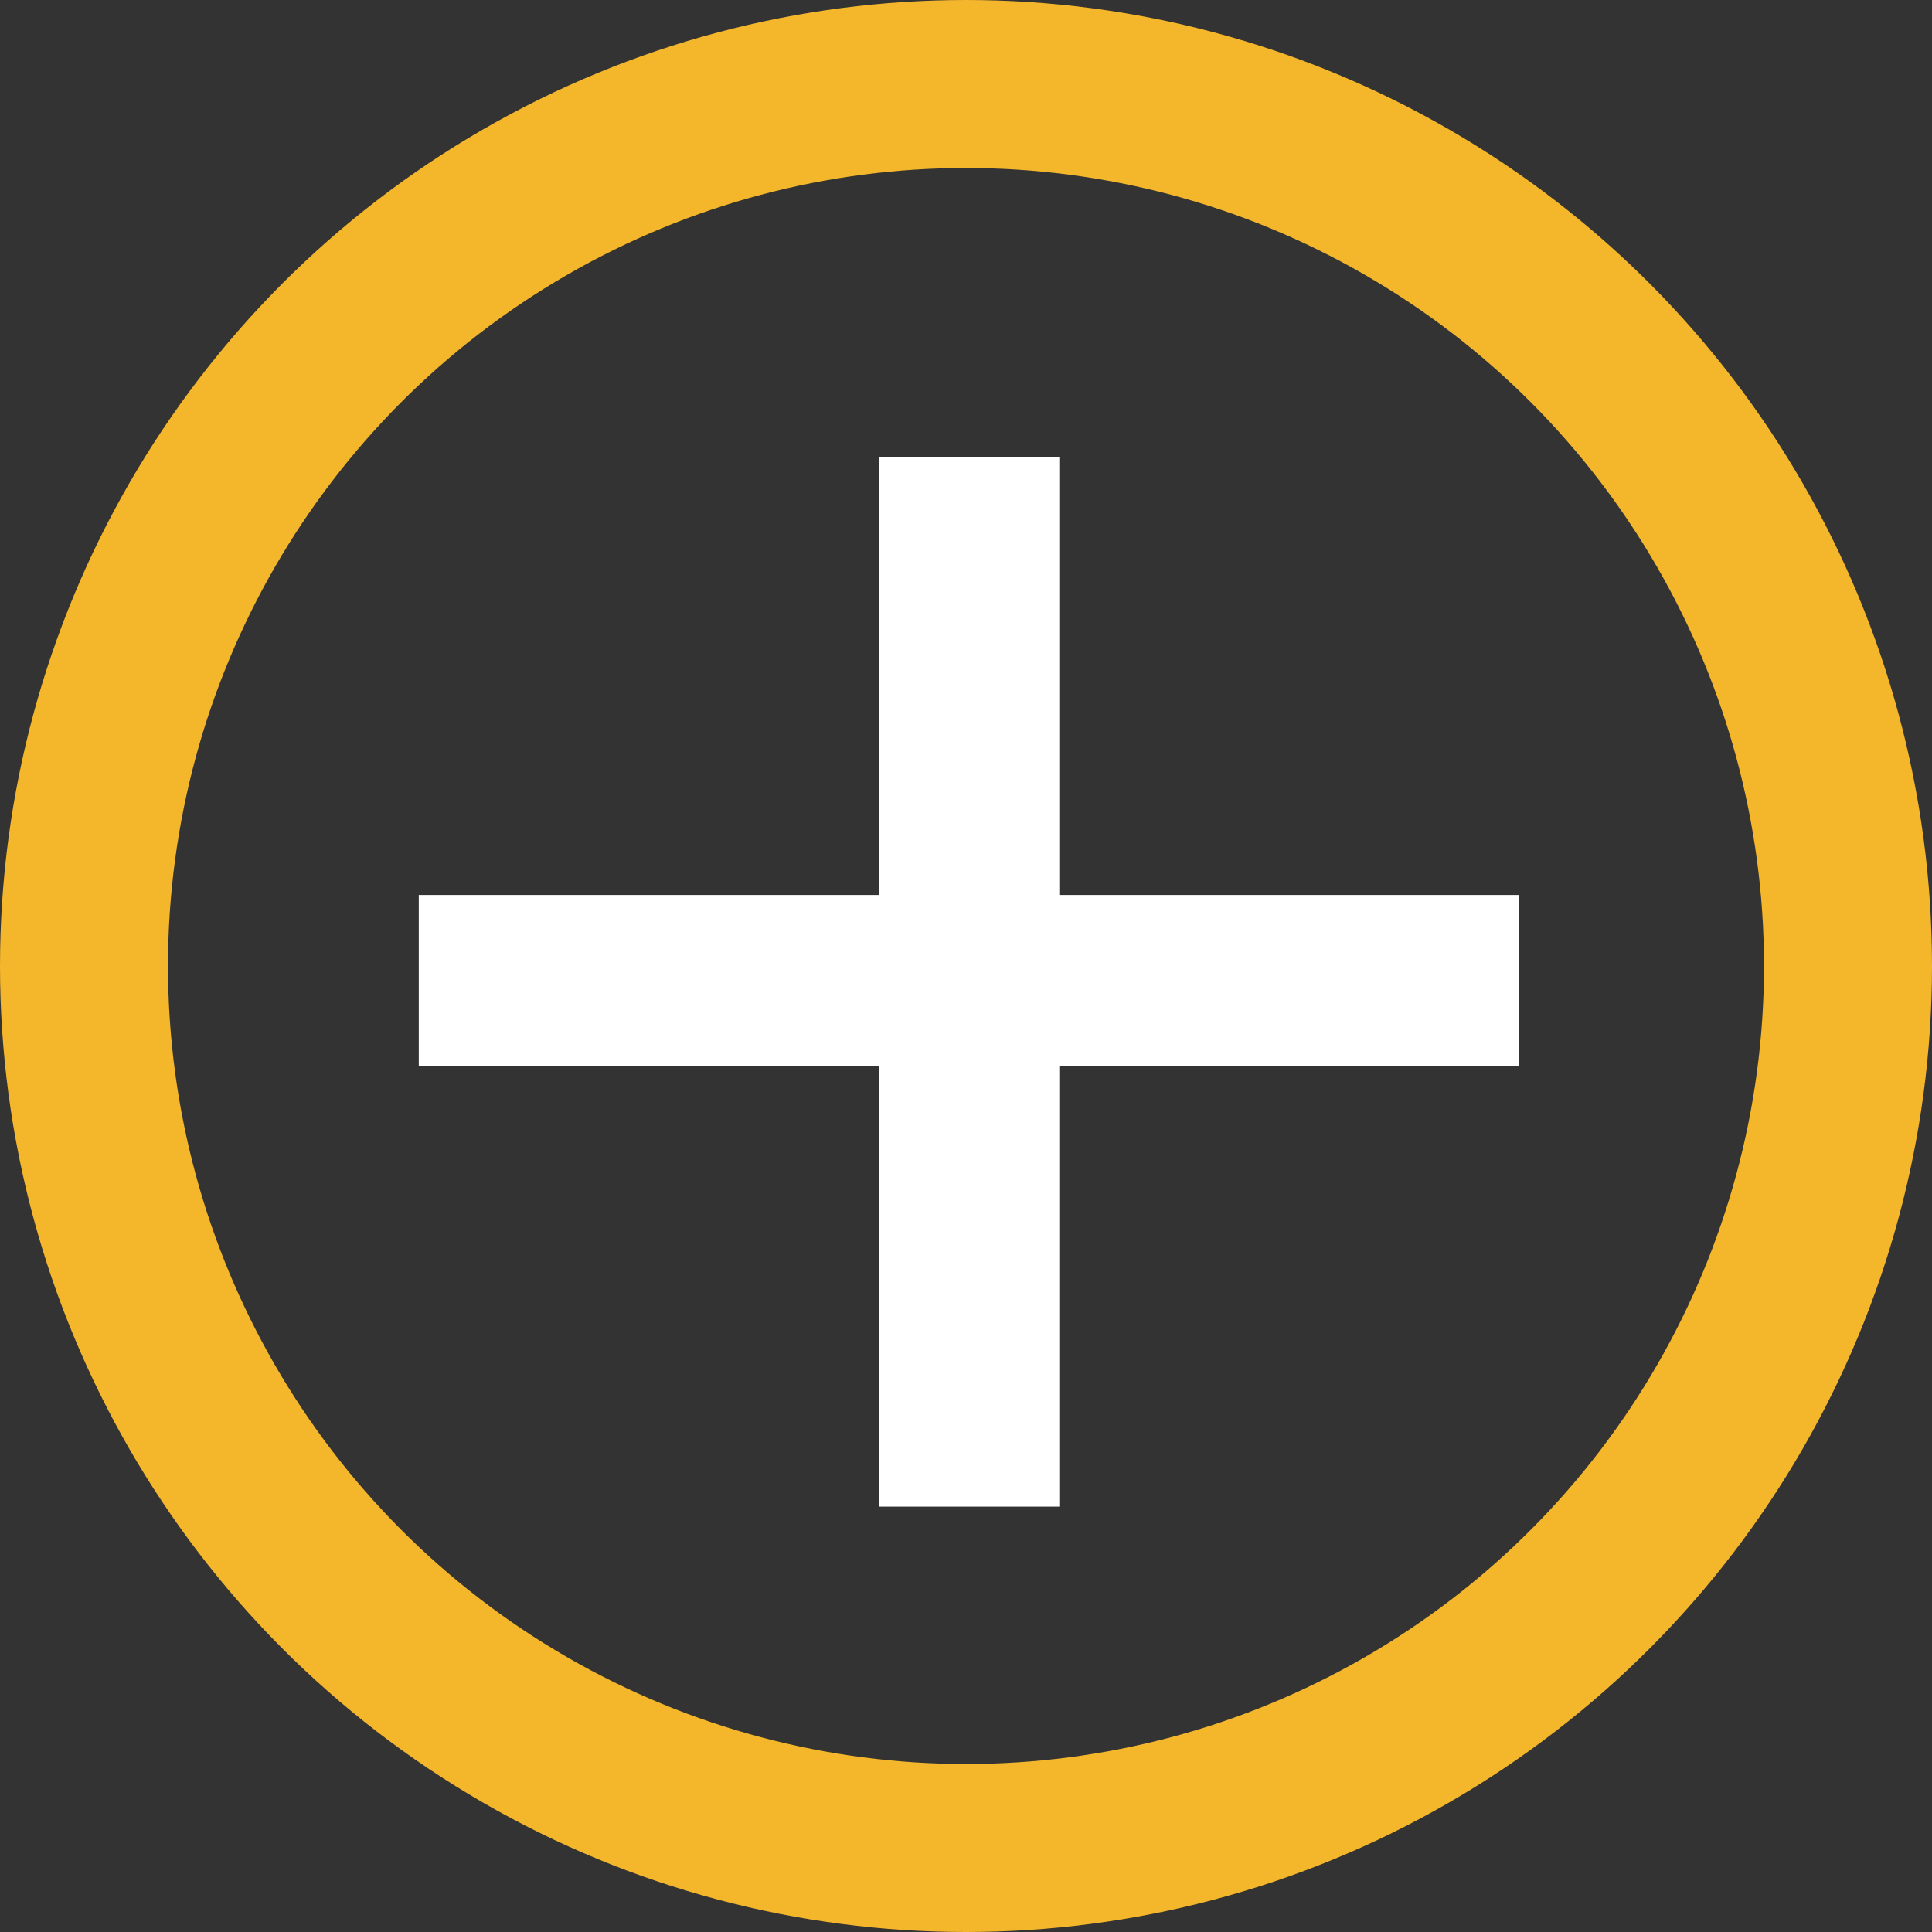 <svg width="69" height="69" viewBox="0 0 69 69" fill="none" xmlns="http://www.w3.org/2000/svg">
<rect x="0" y="0" width="69" height="69" fill="#333333" stroke="none"/>
<path d="M31.382 53.808V16.312H37.832V53.808H31.382ZM14.956 38.07V31.964H54.258V38.07H14.956Z" fill="white"/>
<circle cx="34.5" cy="34.5" r="31.5" stroke="#F4B62B" stroke-width="6"/>
</svg>
